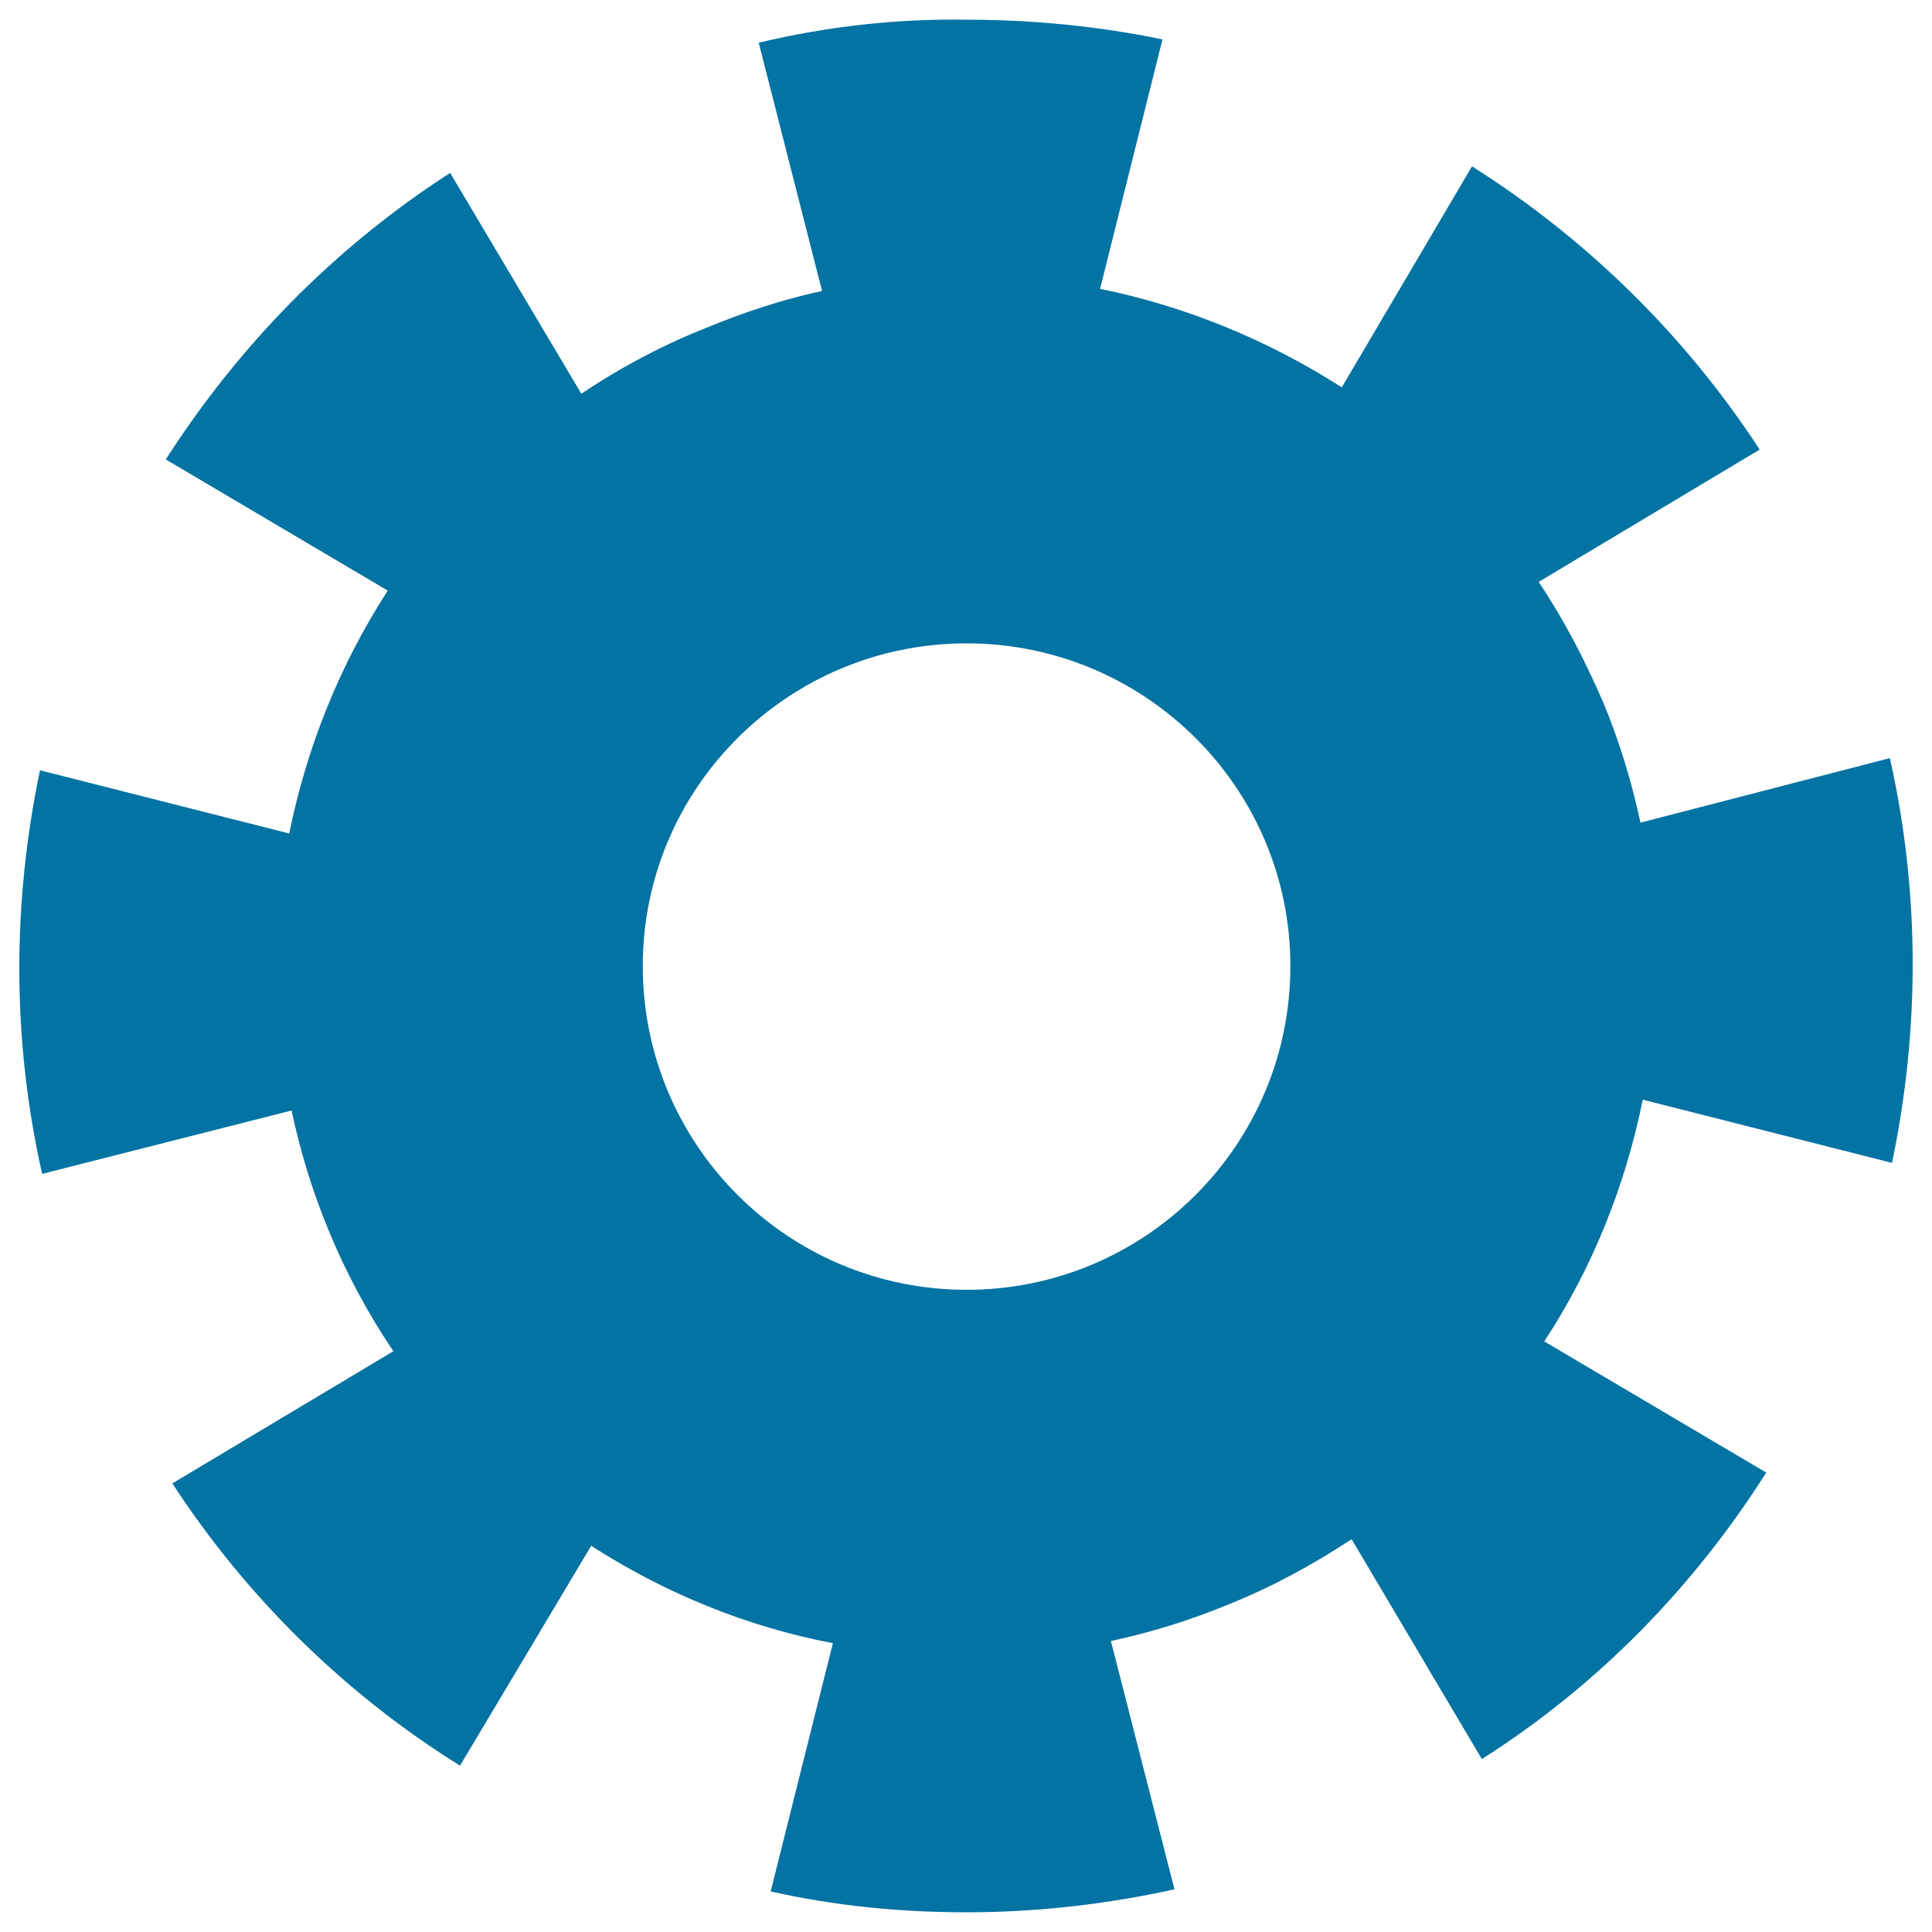 <svg xmlns="http://www.w3.org/2000/svg" viewBox="0 0 1000 1000" style="fill:#0273a2">
<title>Set Up SVG icon</title>
<path d="M979.3,601.9c14.2-67.9,14.7-139.3-1.1-209.5l-129.1,33.4c-4.5-20.9-10.8-41.9-19.3-62.3c-9.6-22.1-20.4-43-33.4-62.3l114.4-68.5c-39.1-60-90.6-109.8-148.9-146.6l-67.4,114.4c-37.9-24.3-80.4-41.9-125.1-51l32.3-129.1c-32.8-6.8-66.8-10.2-101.4-10.2c-35.7-0.6-71.9,3.4-107.6,11.9l32.8,128.5c-20.9,4.5-41.3,11.3-61.7,19.8c-22.6,9.1-43.6,20.4-62.9,33.4L233,89.5c-60.6,39.1-109.8,90-147.2,148.3l114.9,67.9c-24.9,38.5-41.9,81-51,125.7L20.7,398.7C6.5,466.6,6,537.4,21.8,607.6l129.1-32.8c4.5,21,10.8,41.9,19.3,62.3c9.1,22.1,20.4,43,33.4,62.3L89.2,767.8c39.1,60,90.6,109.8,148.9,146.1l67.9-113.8c37.9,24.4,80.4,41.9,125.1,50.4L398.9,979c32.8,7.4,66.8,10.8,101.4,10.8c35.7,0,71.9-4,107.6-11.9L575,849.4c20.9-4.5,41.3-10.8,61.7-19.3c22.6-9.1,43-20.4,62.9-33.4L767,910.5c60.6-38.5,109.9-89.5,147.2-148.3l-114.9-67.9c24.9-37.9,41.9-80.4,51-125.1L979.3,601.9z M500.3,667.6c-92.3,0-167.6-74.7-167.6-167.6c0-92.3,75.3-167,167.6-167c92.3,0,167.6,74.7,167.6,167C667.9,592.9,592.6,667.6,500.3,667.6z"/>
</svg>
